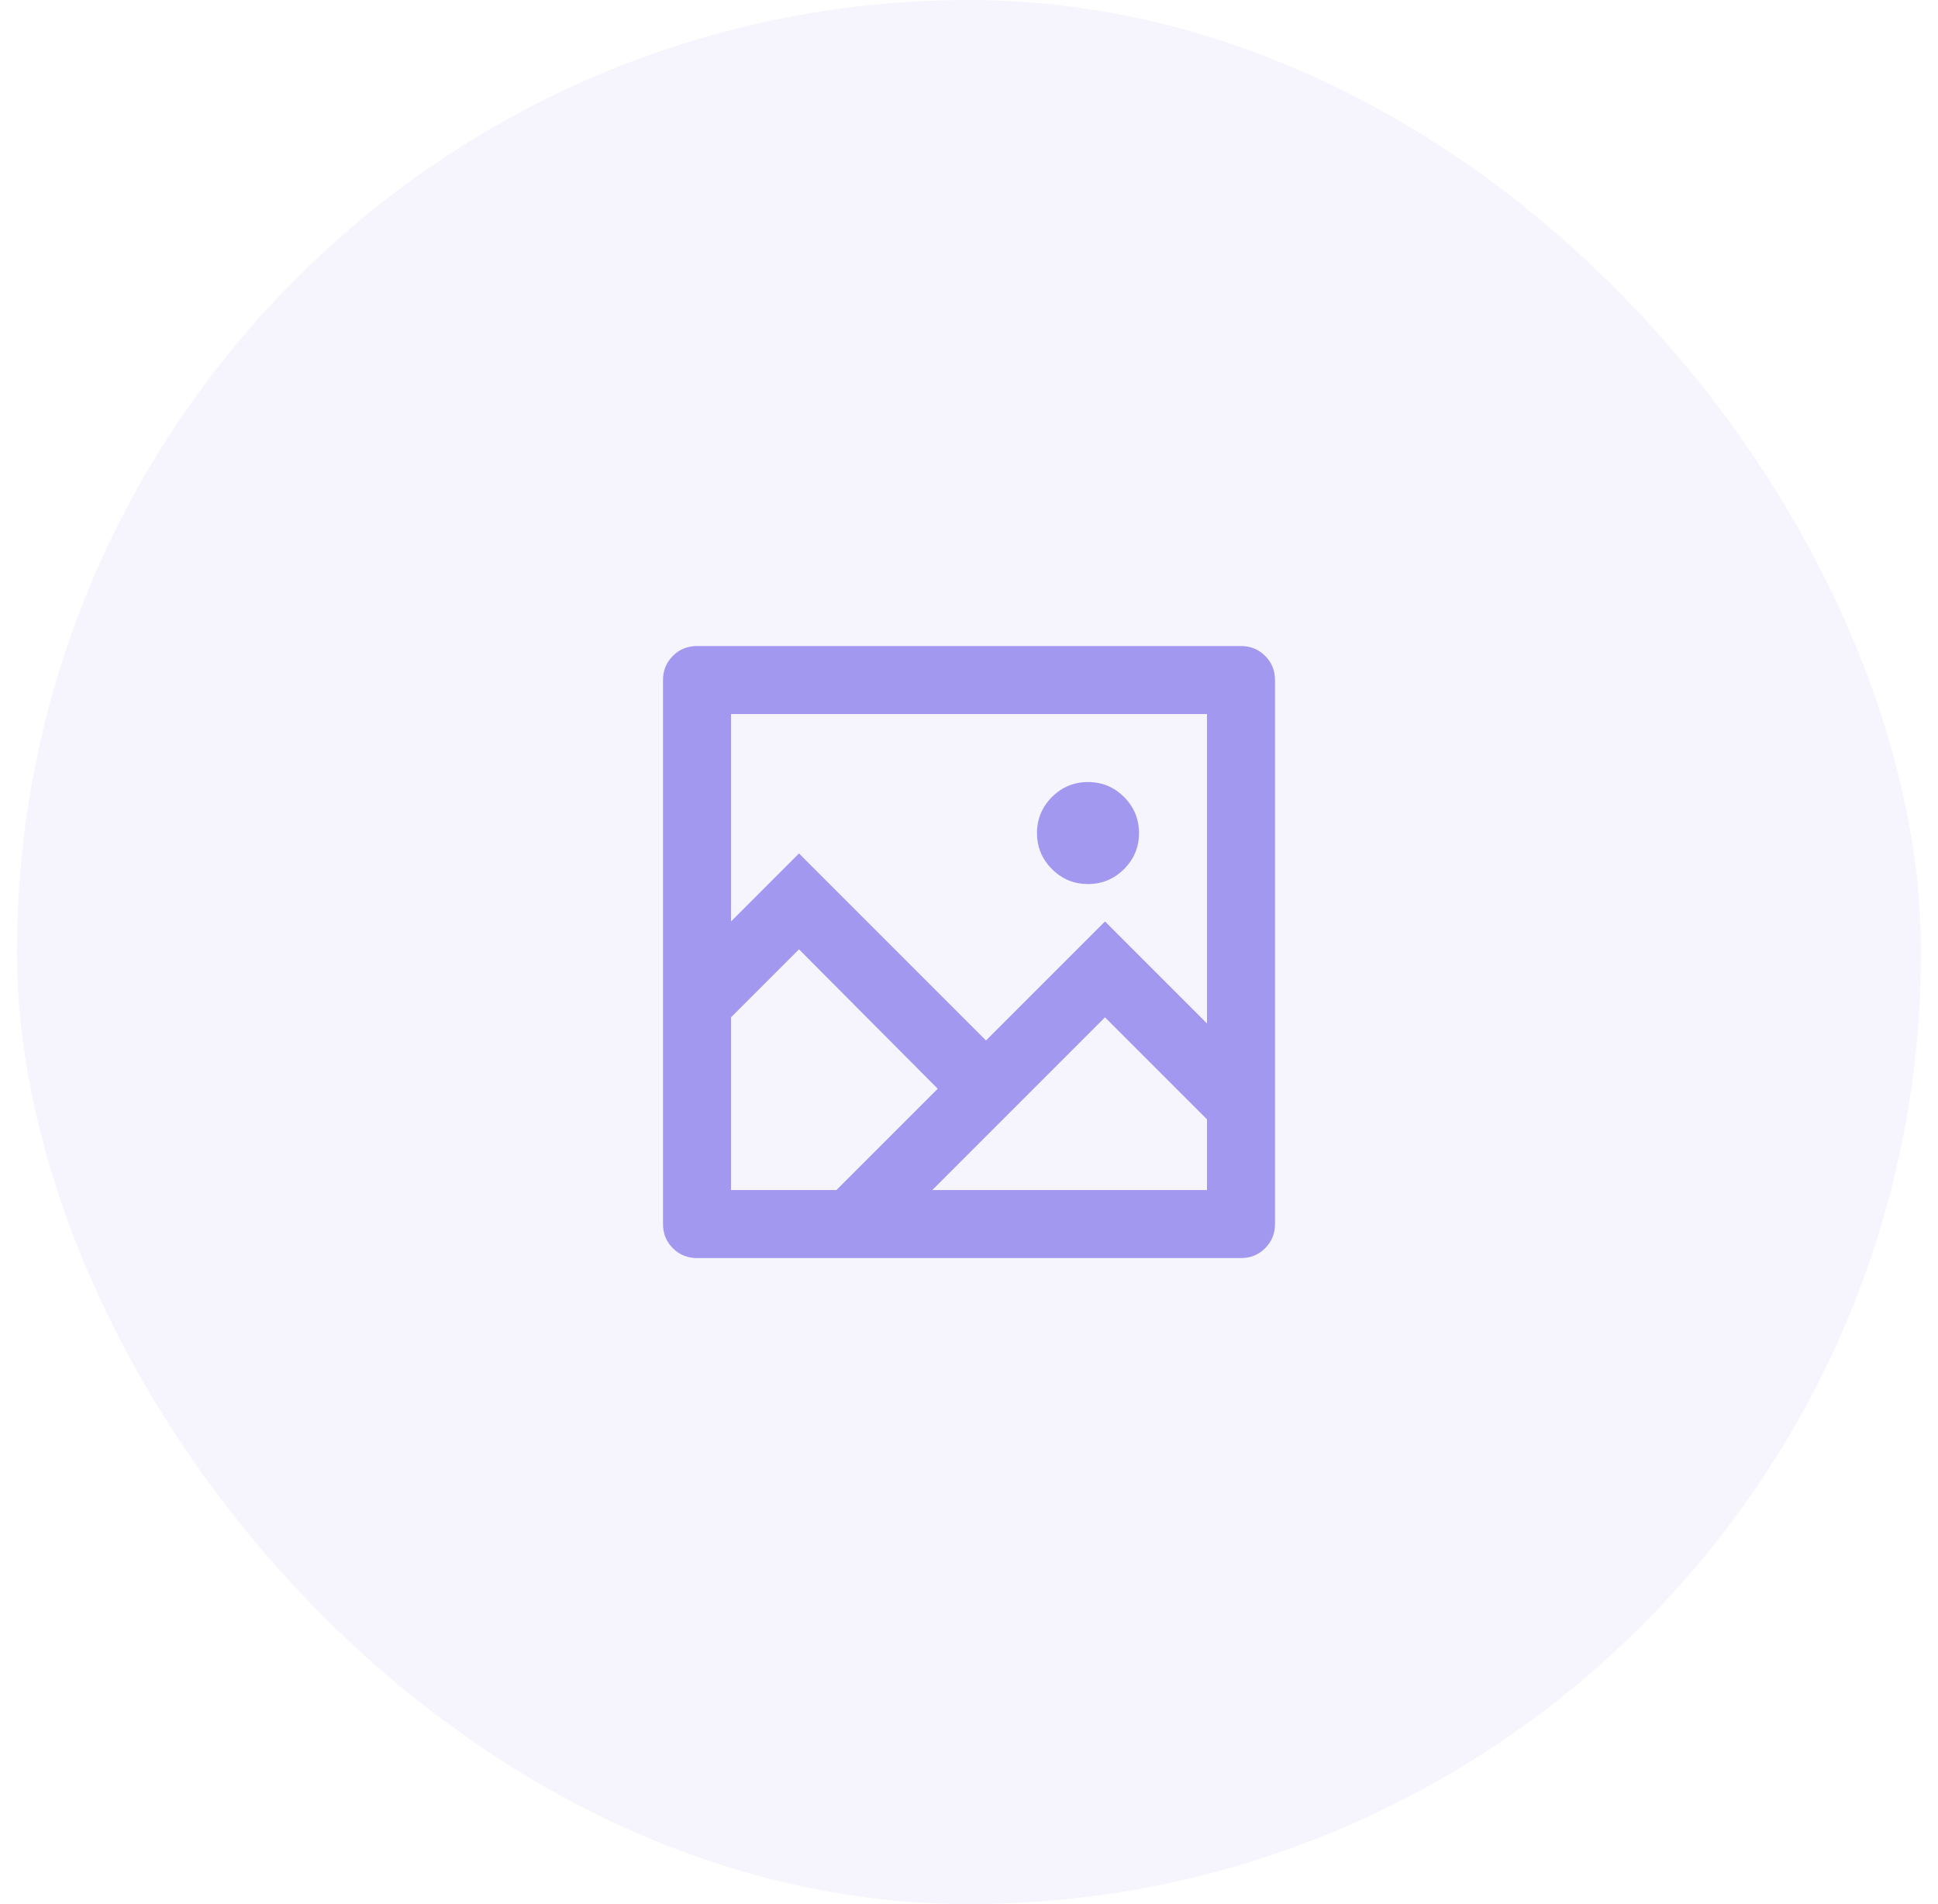 <svg width="57" height="56" viewBox="0 0 57 56" fill="none" xmlns="http://www.w3.org/2000/svg">
<rect x="0.5" width="56" height="56" rx="28" fill="#A298EF" fill-opacity="0.1"/>
<path d="M21.5 27.1L23.5 25.1L29 30.6L32.5 27.1L35.5 30.1V21H21.5V27.1ZM21.5 29.92V35H24.6L27.58 32.02L23.5 27.92L21.5 29.92ZM27.42 35H35.5V32.92L32.5 29.92L27.42 35ZM20.5 19H36.5C36.78 19 37.017 19.097 37.21 19.29C37.403 19.483 37.5 19.72 37.5 20V36C37.5 36.28 37.403 36.517 37.21 36.71C37.017 36.903 36.78 37 36.5 37H20.5C20.22 37 19.983 36.903 19.79 36.71C19.597 36.517 19.5 36.28 19.5 36V20C19.5 19.72 19.597 19.483 19.79 19.29C19.983 19.097 20.22 19 20.5 19ZM32 26C31.587 26 31.233 25.853 30.94 25.56C30.647 25.267 30.5 24.913 30.5 24.5C30.5 24.087 30.647 23.733 30.94 23.44C31.233 23.147 31.587 23 32 23C32.413 23 32.767 23.147 33.06 23.44C33.353 23.733 33.5 24.087 33.5 24.5C33.5 24.913 33.353 25.267 33.06 25.56C32.767 25.853 32.413 26 32 26Z" fill="#A298EF"/>
</svg>
